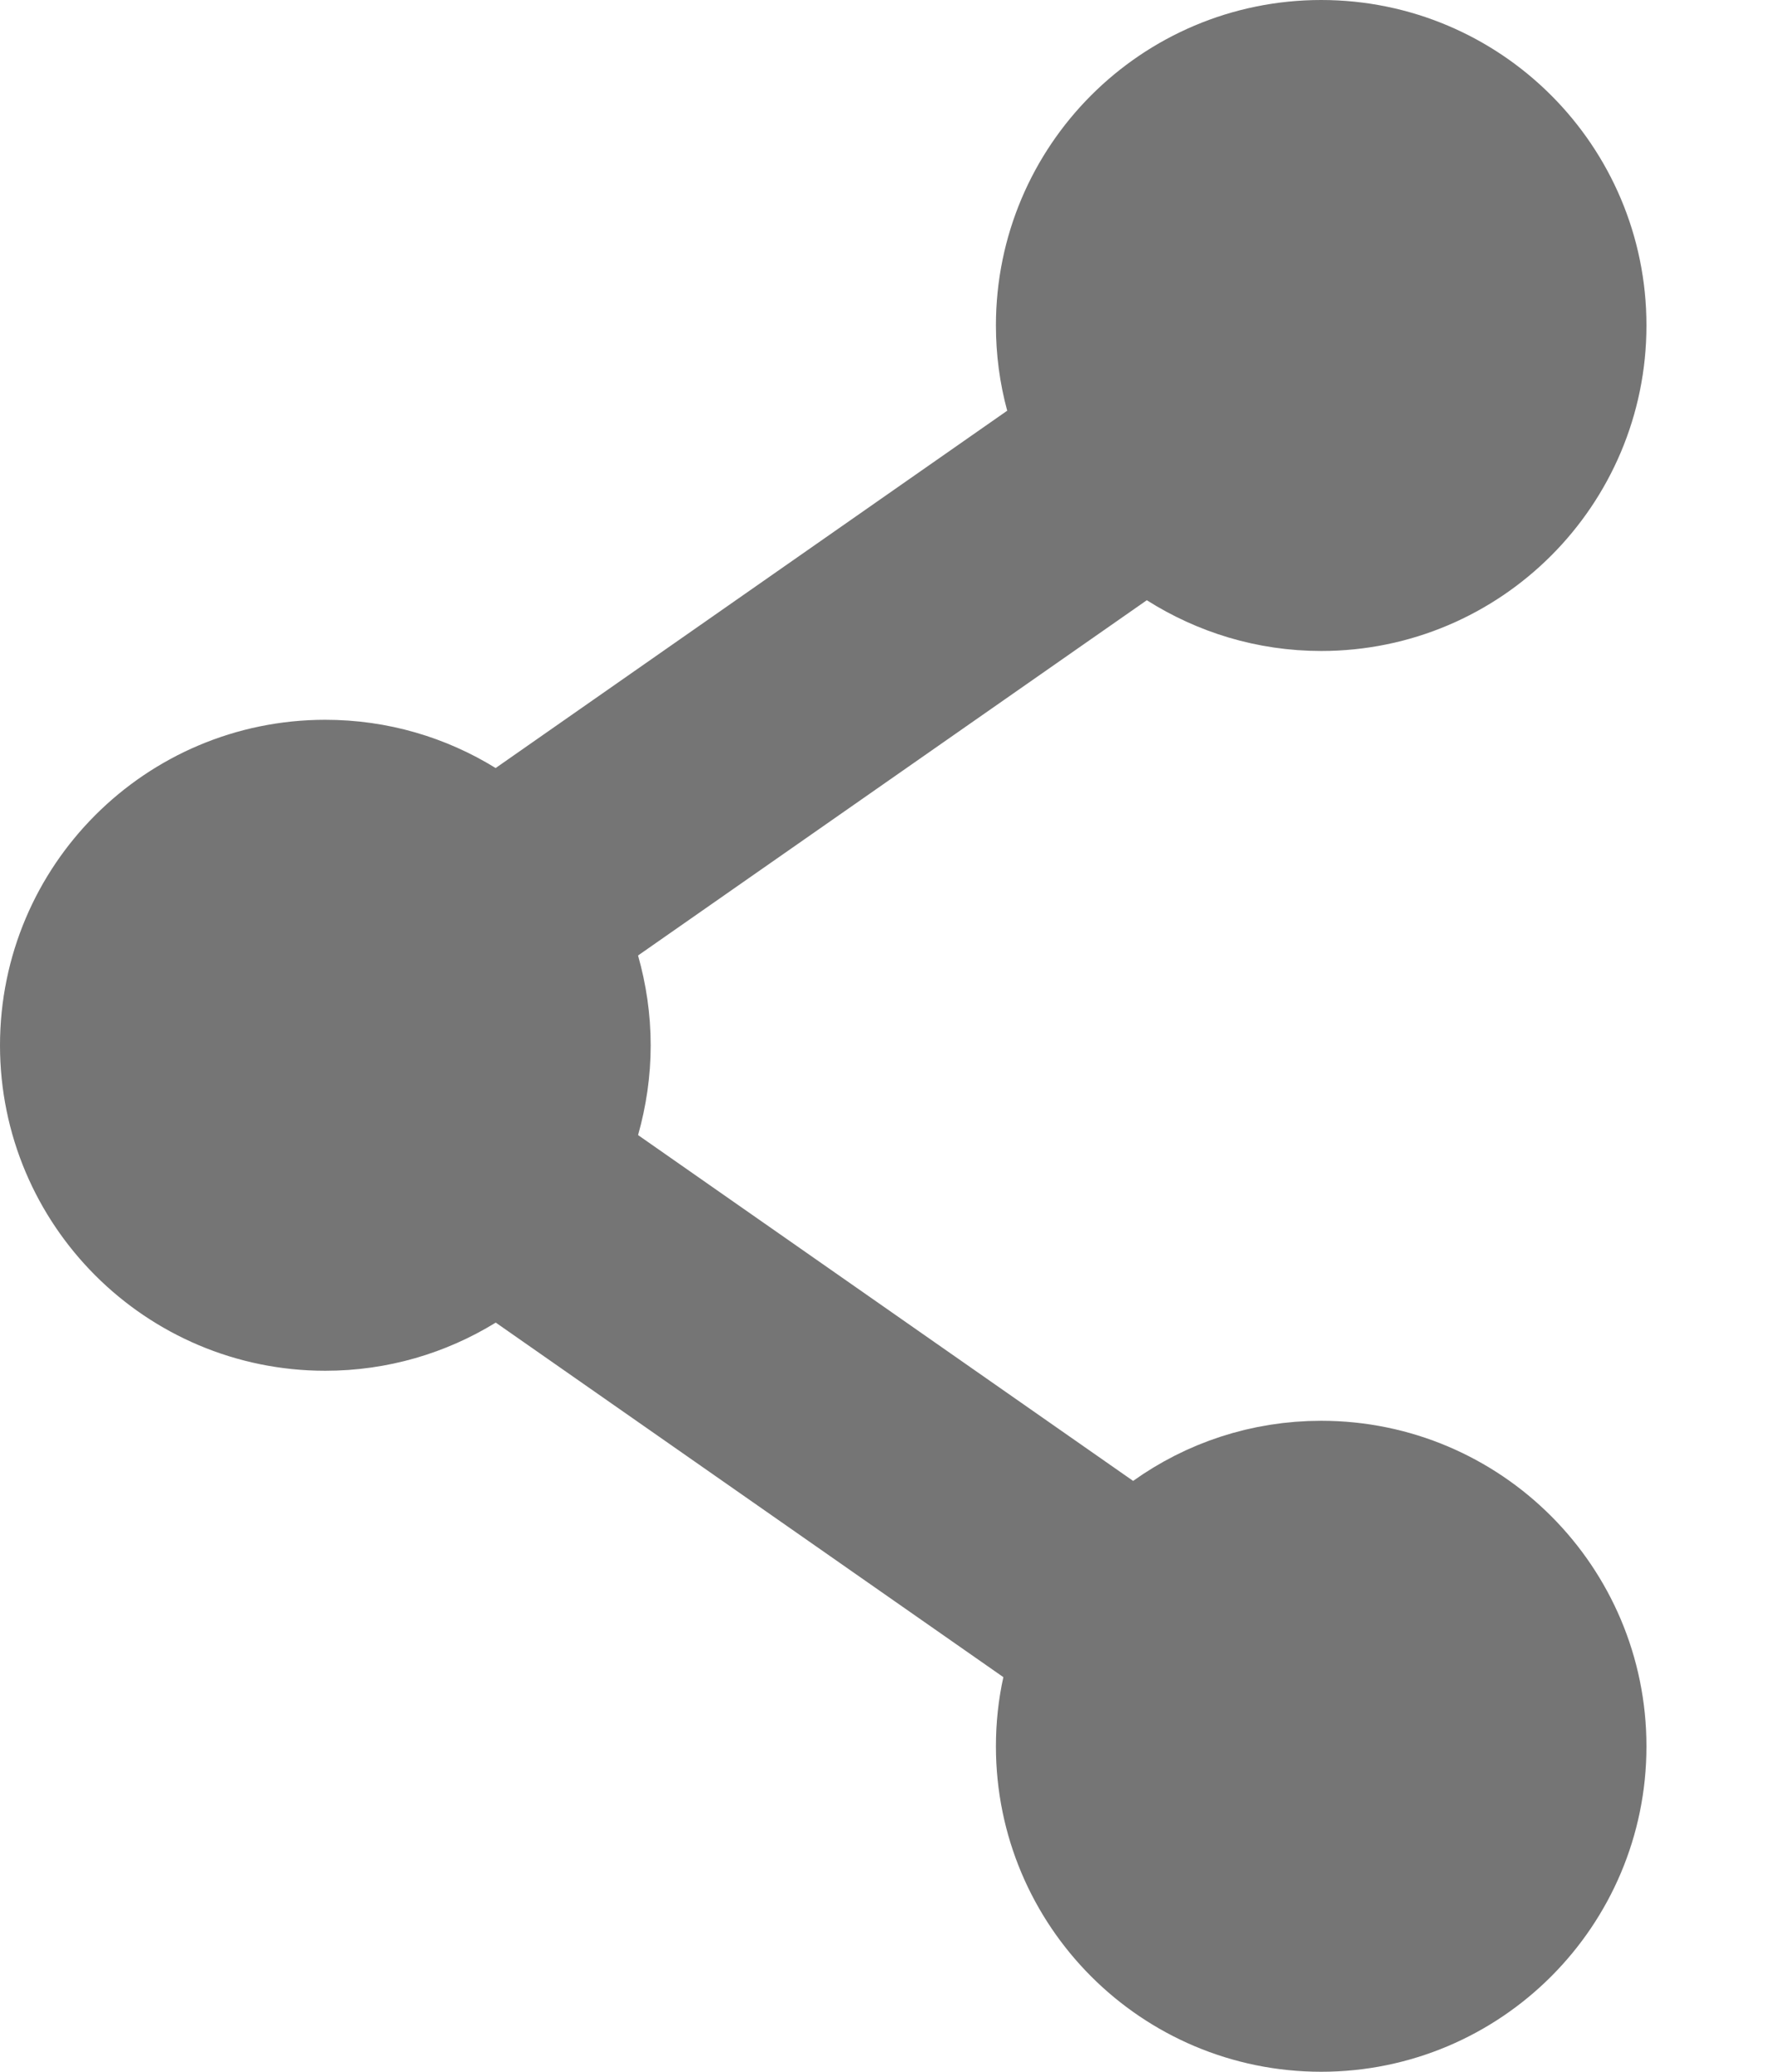 <svg width="12" height="14" viewBox="0 0 12 14" fill="none" xmlns="http://www.w3.org/2000/svg">
<path d="M7.467 3.646L7.74 3.455L8.021 3.634C8.285 3.801 8.596 3.899 8.932 3.899C9.87 3.899 10.631 3.138 10.631 2.199C10.631 1.261 9.87 0.5 8.932 0.5C7.993 0.5 7.233 1.261 7.233 2.199C7.233 2.353 7.253 2.502 7.292 2.645L7.384 2.984L7.096 3.185L3.637 5.6L3.368 5.788L3.089 5.616C2.83 5.456 2.526 5.364 2.199 5.364C1.261 5.364 0.5 6.125 0.5 7.064C0.5 8.002 1.261 8.763 2.199 8.763C2.526 8.763 2.83 8.671 3.089 8.512L3.368 8.34L3.637 8.527L7.069 10.923L7.342 11.114L7.272 11.439C7.246 11.556 7.233 11.677 7.233 11.801C7.233 12.739 7.993 13.5 8.932 13.5C9.87 13.5 10.631 12.739 10.631 11.801C10.631 10.862 9.87 10.101 8.932 10.101C8.565 10.101 8.227 10.217 7.95 10.415L7.663 10.618L7.374 10.417L4.027 8.08L3.734 7.876L3.833 7.533C3.875 7.383 3.899 7.226 3.899 7.064C3.899 6.901 3.875 6.744 3.833 6.595L3.734 6.251L4.027 6.047L7.467 3.646Z" fill="#757575" stroke="#757575"/>
</svg>
